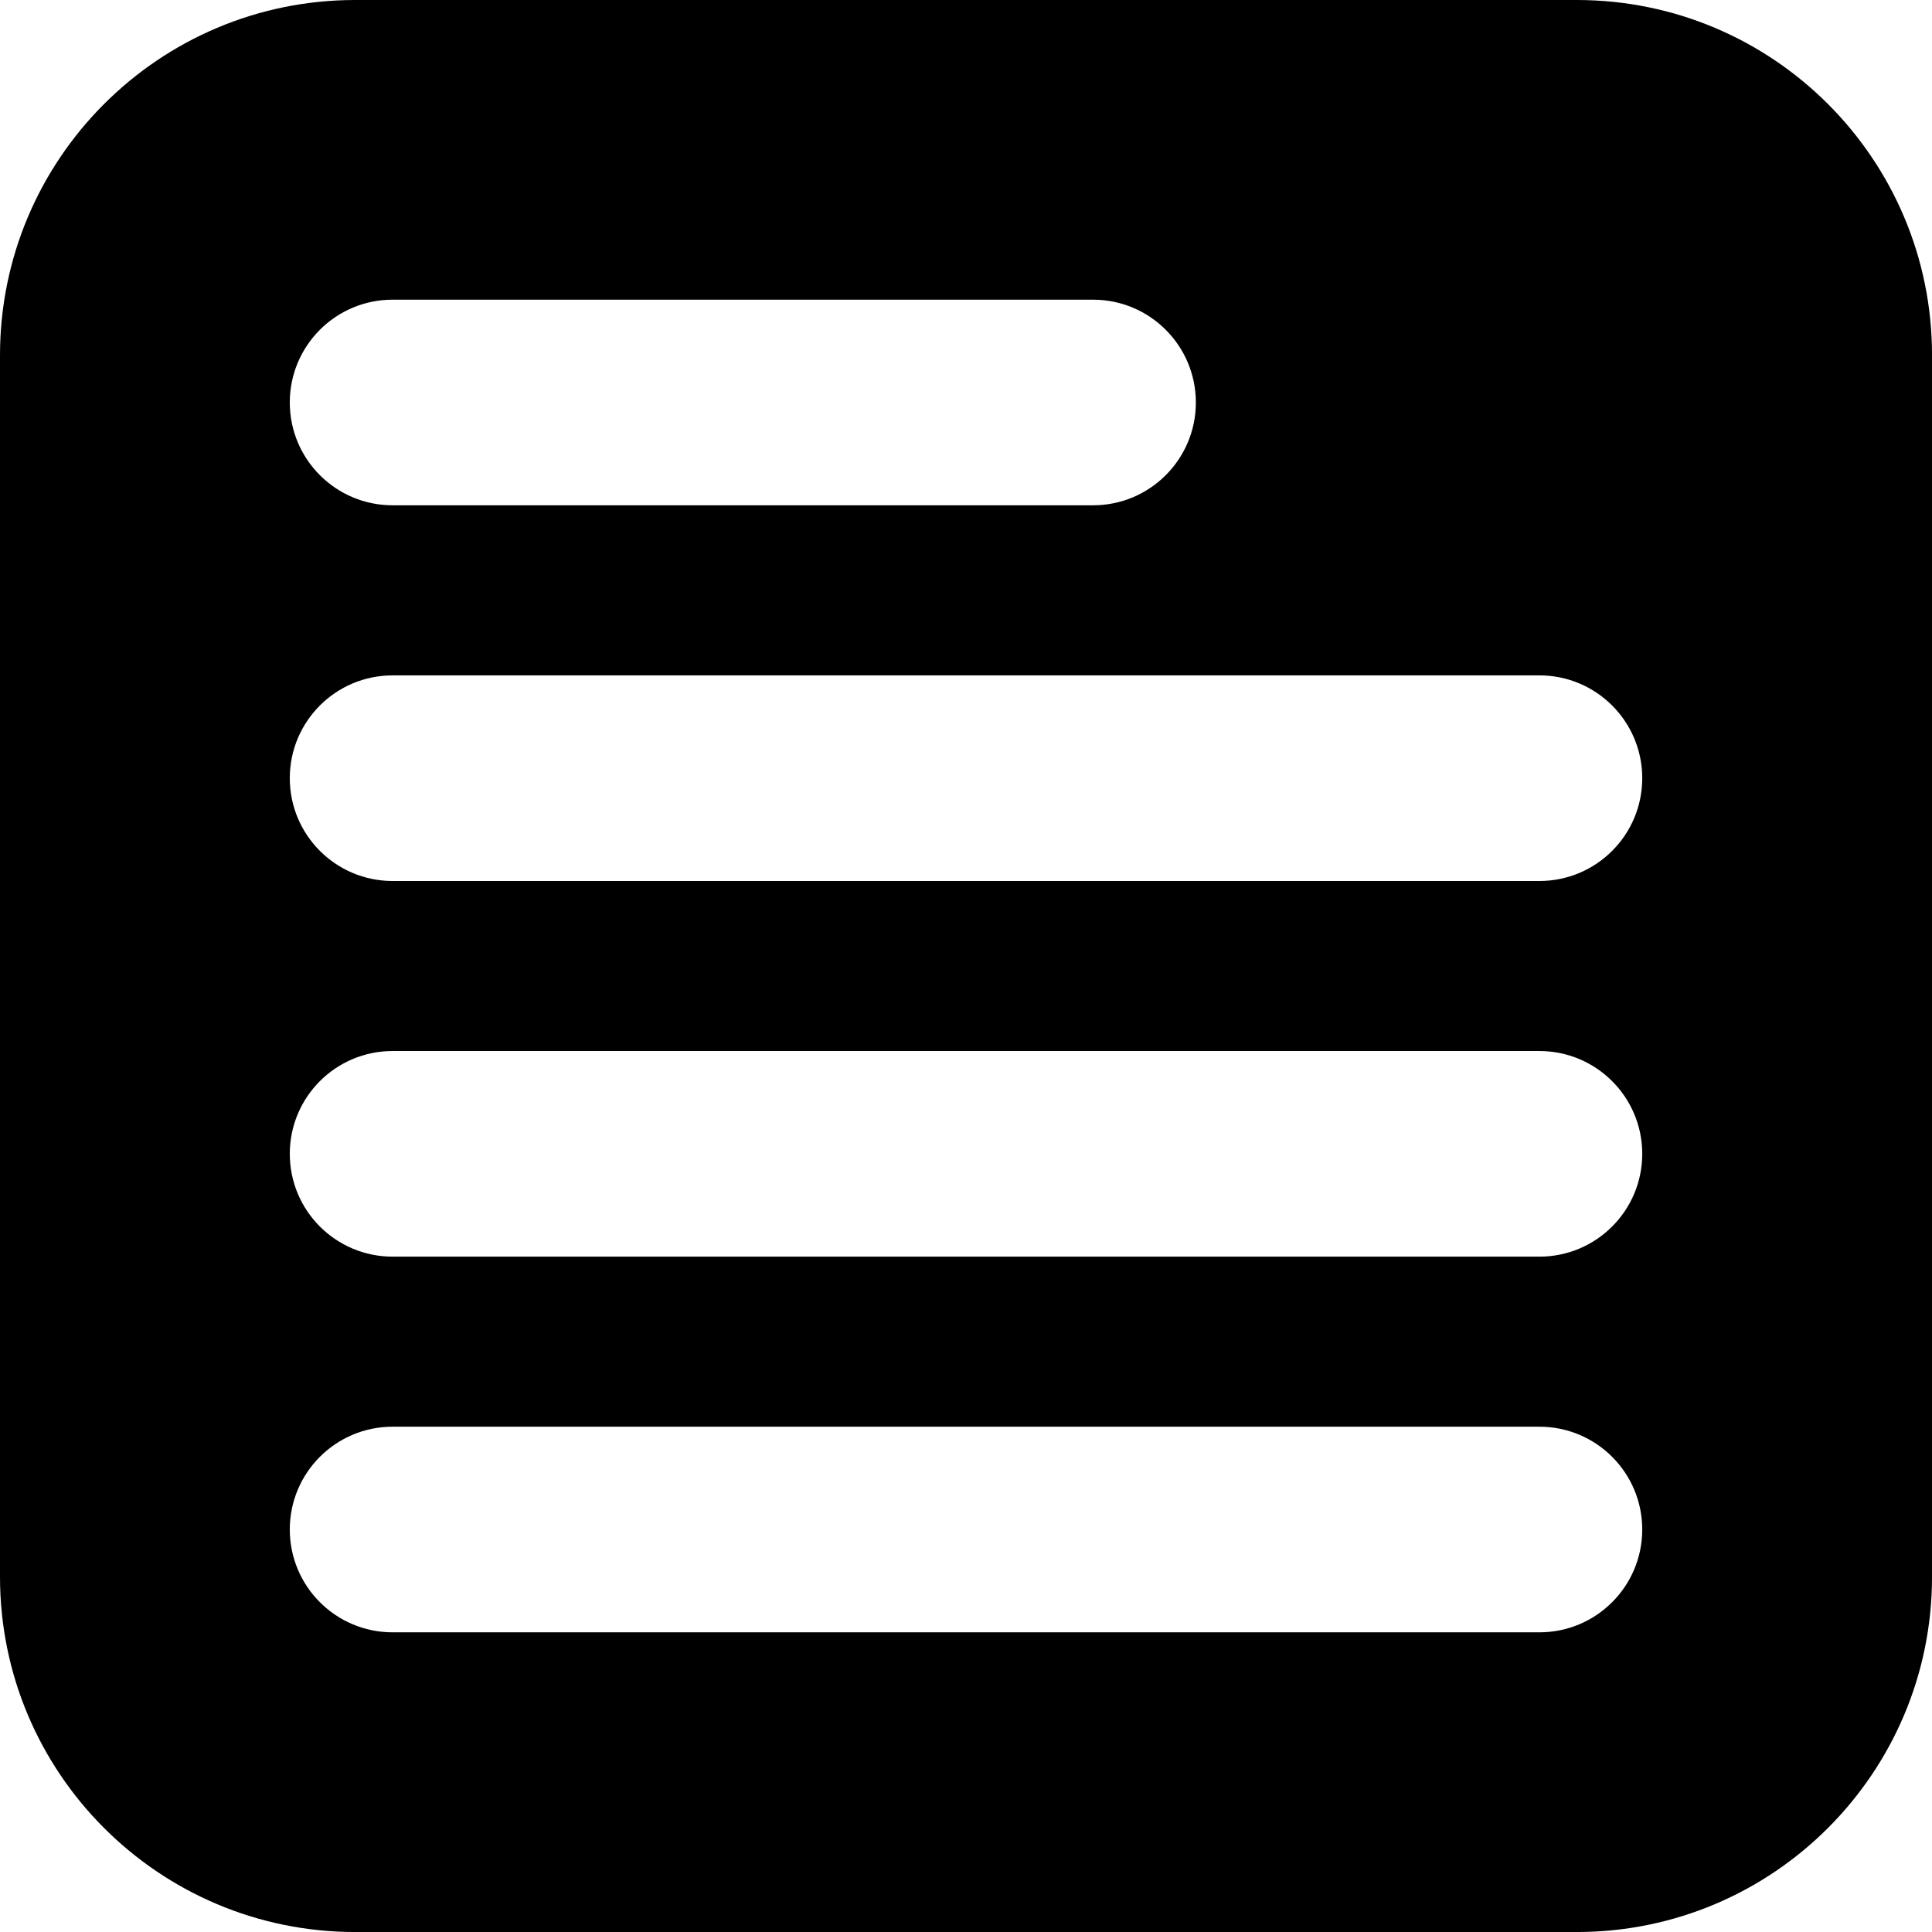 <?xml version="1.0" encoding="UTF-8"?>
<svg id="Layer_1" data-name="Layer 1" xmlns="http://www.w3.org/2000/svg" viewBox="0 0 665.83 665.83">
  <path d="M543.4,0H122.43C54.81,0,0,54.81,0,122.43v420.98c0,67.62,54.81,122.43,122.43,122.43h420.98c67.62,0,122.43-54.81,122.43-122.43V122.43c0-67.62-54.81-122.43-122.43-122.43ZM135.3,103.28h241.4c19.57,0,35.43,15.86,35.43,35.43s-15.86,35.43-35.43,35.43h-241.4c-19.57,0-35.43-15.86-35.43-35.43s15.86-35.43,35.43-35.43ZM530.53,562.55H135.3c-19.57,0-35.43-15.86-35.43-35.43s15.86-35.43,35.43-35.43h395.24c19.57,0,35.43,15.86,35.43,35.43s-15.86,35.43-35.43,35.43ZM530.53,433.08H135.3c-19.57,0-35.43-15.86-35.43-35.43s15.86-35.43,35.43-35.43h395.24c19.57,0,35.43,15.86,35.43,35.43s-15.86,35.43-35.43,35.43ZM530.53,303.62H135.3c-19.57,0-35.43-15.86-35.43-35.43s15.86-35.43,35.43-35.43h395.24c19.57,0,35.43,15.86,35.43,35.43s-15.86,35.43-35.43,35.43Z"/>
</svg>